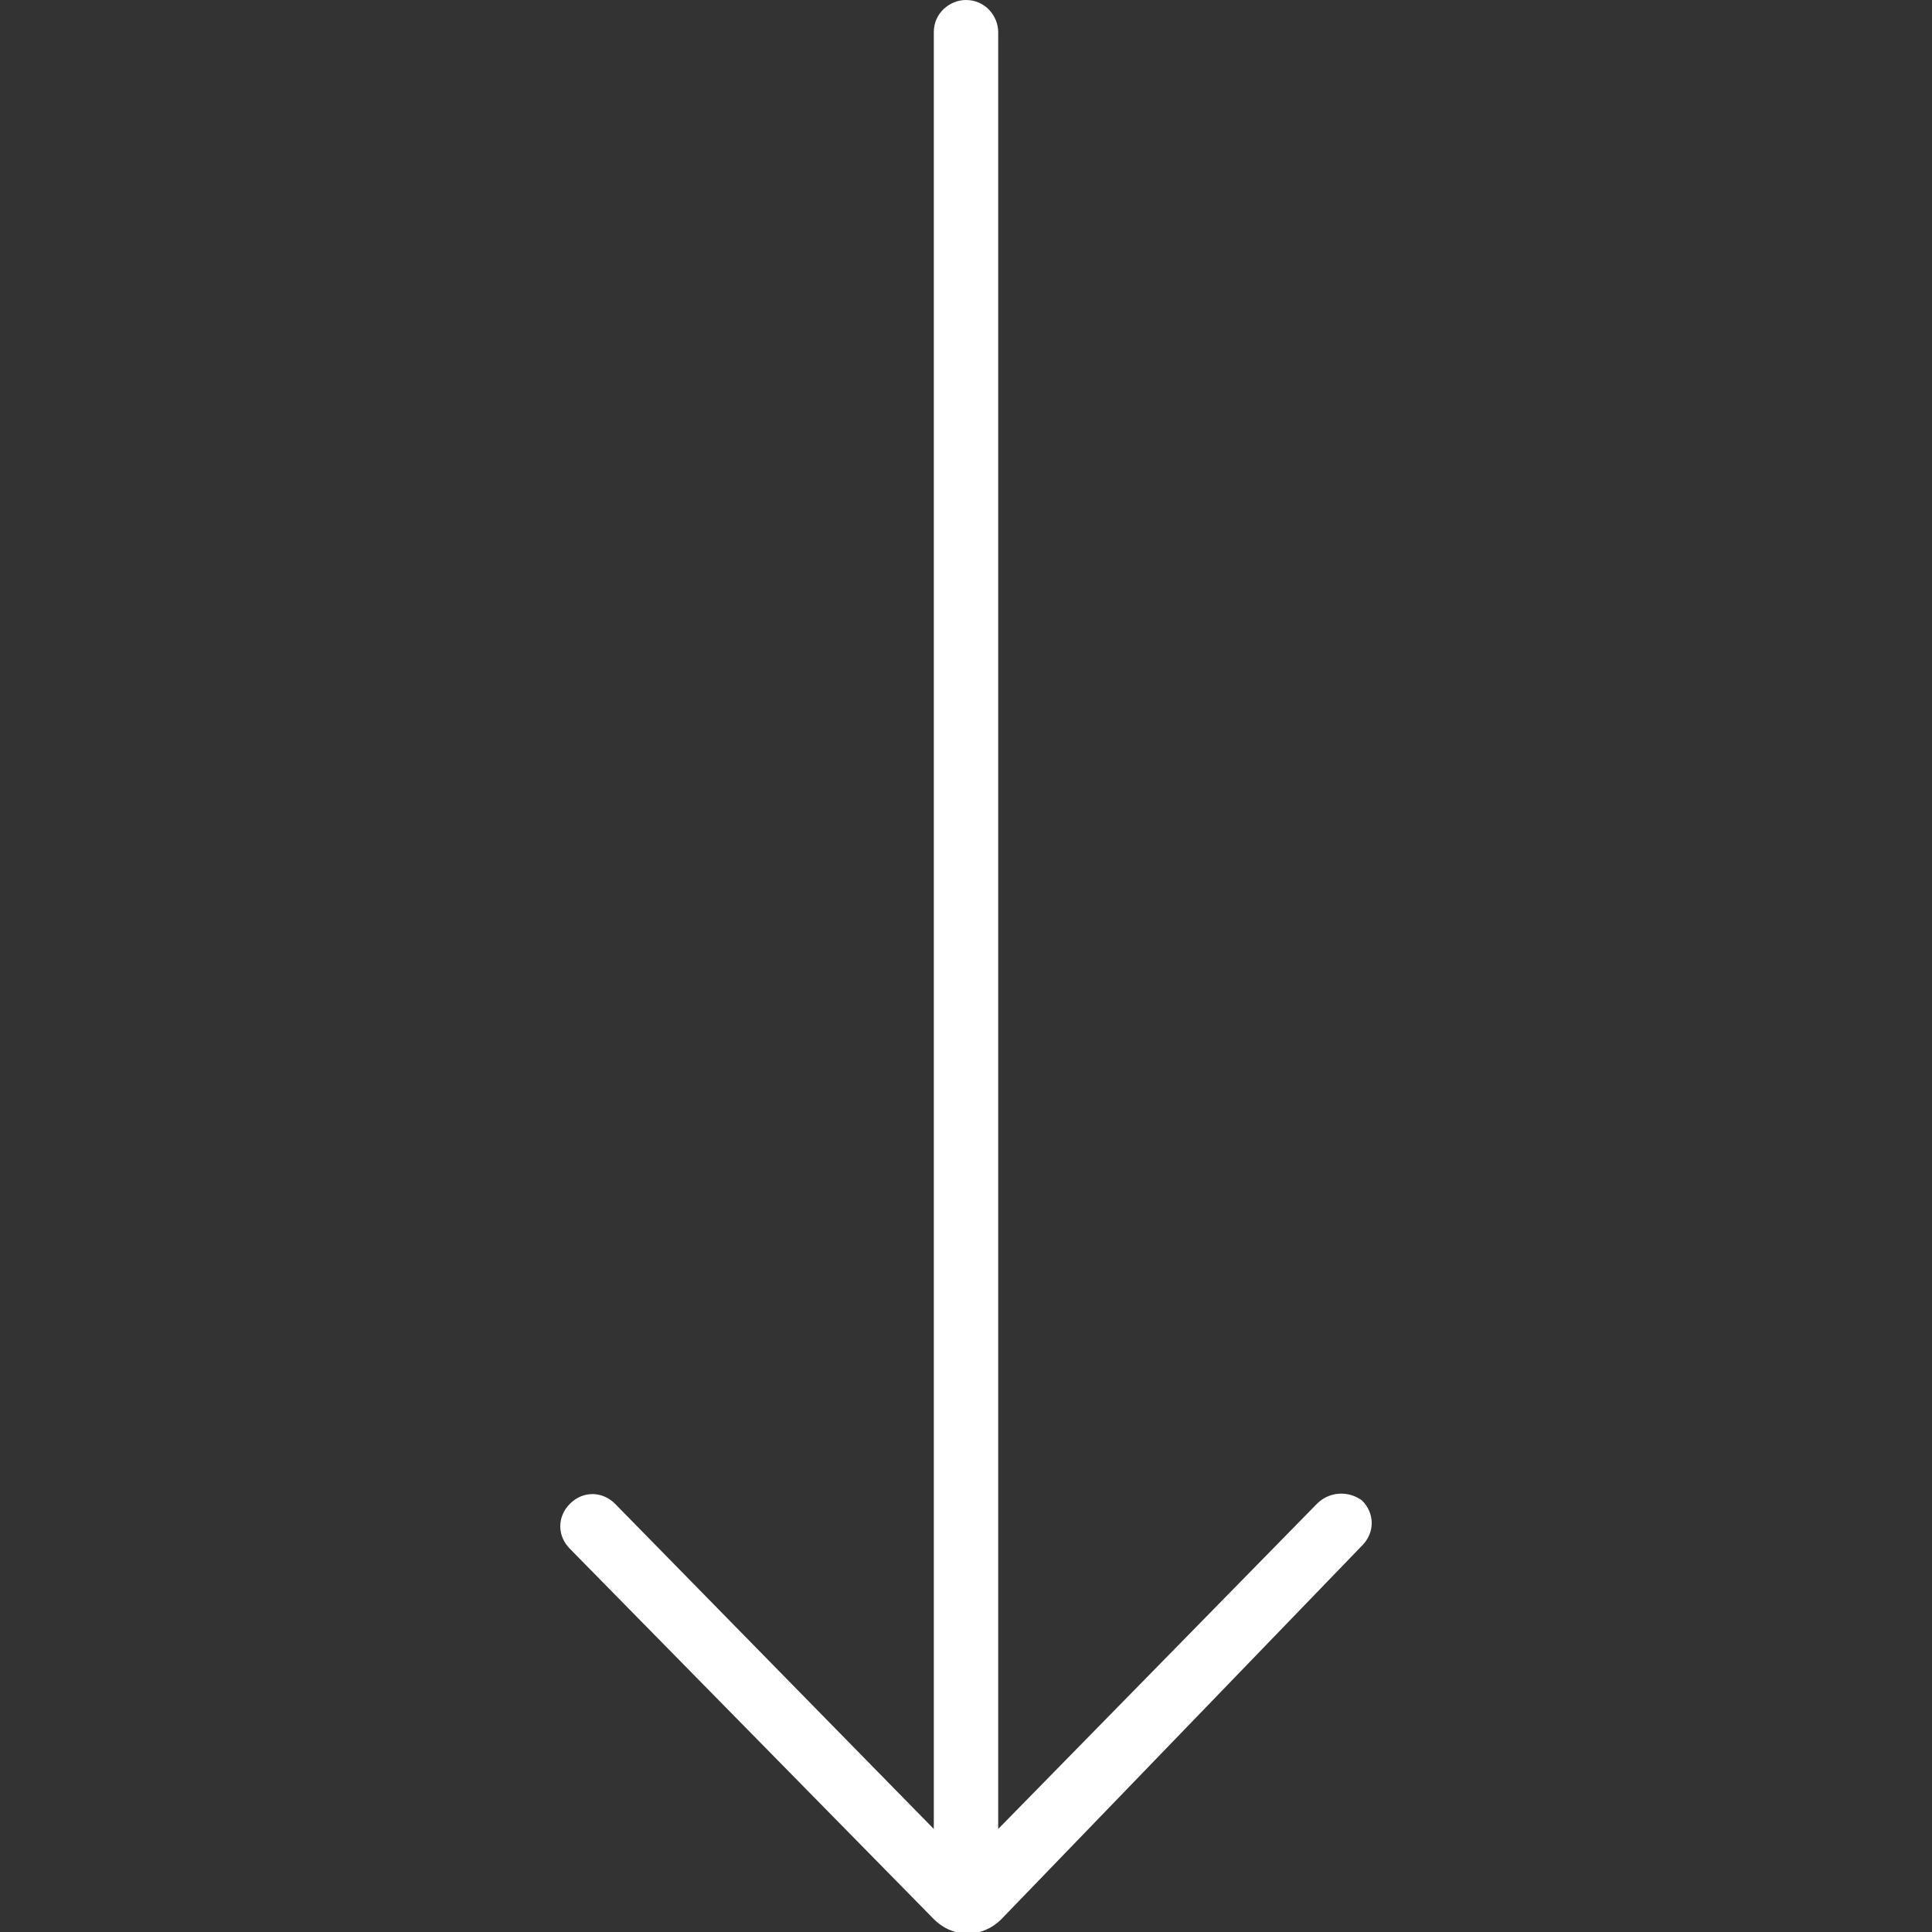 <?xml version="1.0" encoding="utf-8"?>
<!-- Generator: Adobe Illustrator 26.5.0, SVG Export Plug-In . SVG Version: 6.00 Build 0)  -->
<svg xmlns="http://www.w3.org/2000/svg" xmlns:xlink="http://www.w3.org/1999/xlink" version="1.1" id="Layer_1" x="0px" y="0px" viewBox="0 0 60 60" style="enable-background:new 0 0 60 60;" xml:space="preserve" width="60" height="60">
<rect x="0" y="0" width="60" height="60" fill="#333333" stroke="none"/>
<style type="text/css">
	.st0{fill:#FFFFFF;}
</style>
<path class="st0" d="M40.9,46.7L31,56.8V1c0-0.5-0.4-1-1-1h0c-0.5,0-1,0.4-1,1v55.8l-9.9-10.1c-0.4-0.4-1-0.4-1.4,0l0,0  c-0.4,0.4-0.4,1,0,1.4L29,59.6c0.6,0.6,1.5,0.6,2.1,0L42.3,48c0.4-0.4,0.4-1,0-1.4v0C41.9,46.3,41.3,46.3,40.9,46.7z"/>
</svg>
